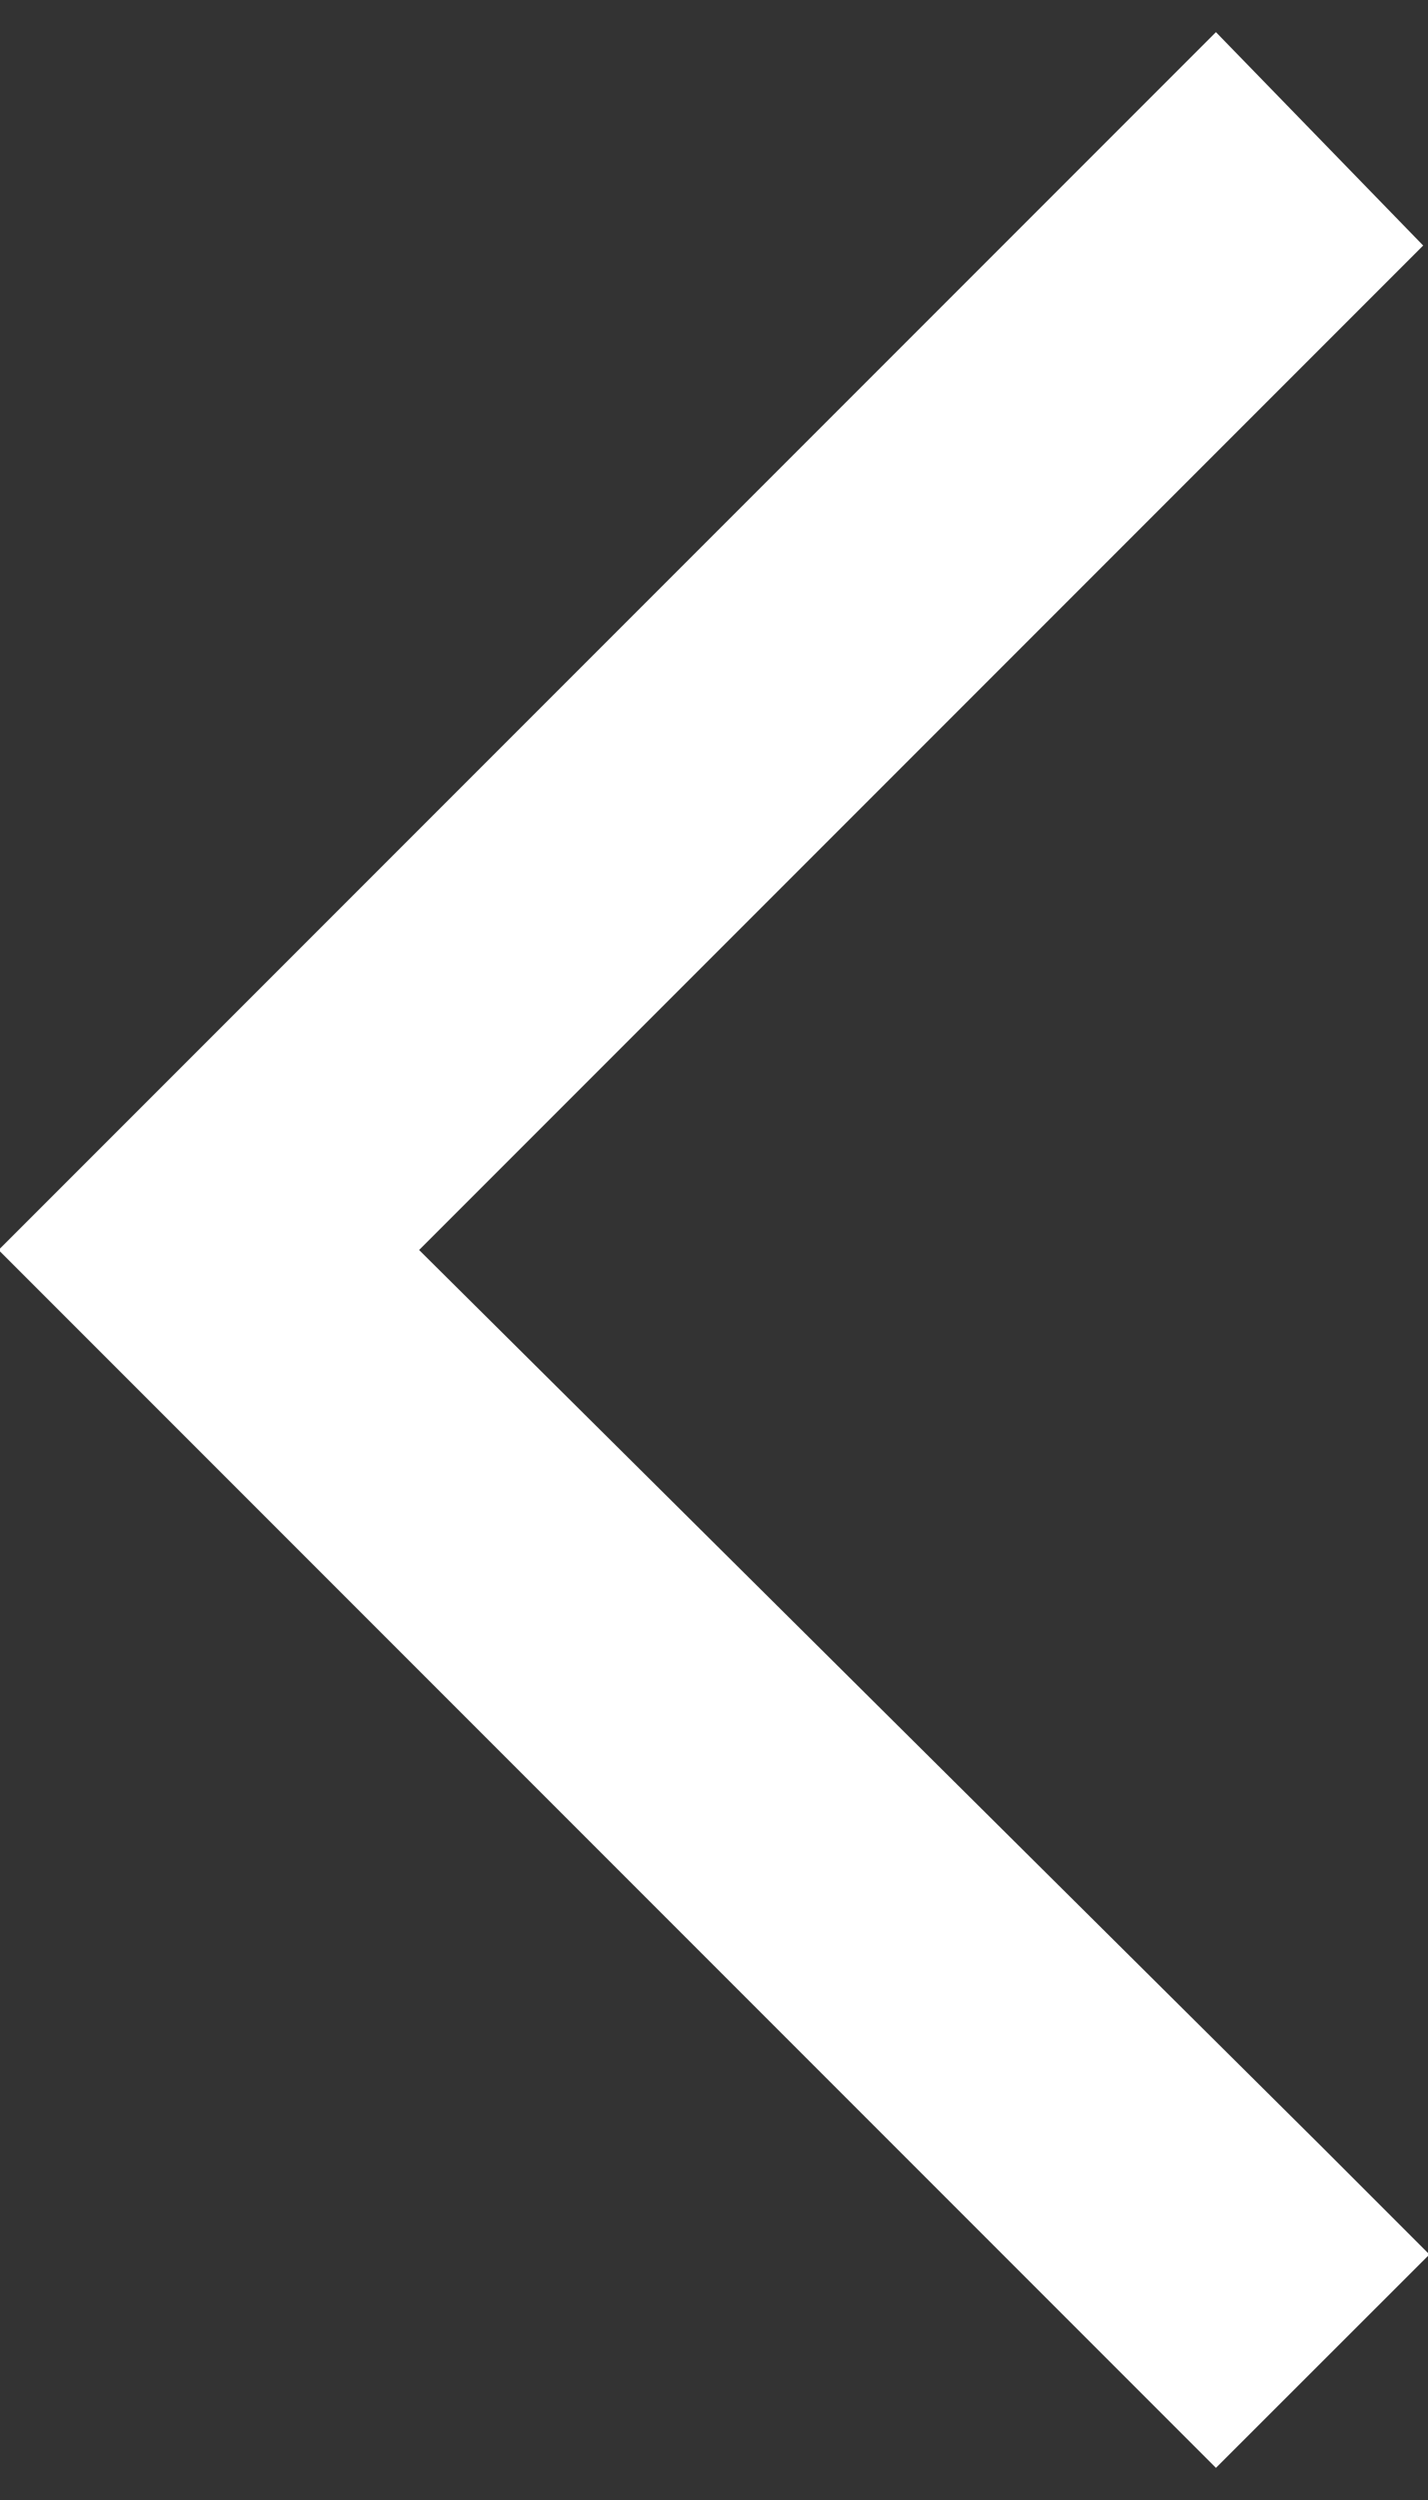 <svg width="8" height="14" viewBox="0 0 8 14" fill="none" xmlns="http://www.w3.org/2000/svg">
<rect x="0" y="0" width="8" height="14" fill="#333333" stroke="none"/>
<path d="M-0.008 7L0.59 6.402L6.215 0.777L6.812 0.18L7.973 1.375L7.375 1.973L2.348 7L7.41 12.027L8.008 12.625L6.812 13.82L6.215 13.223L0.59 7.598L-0.008 7Z" fill="white"/>
</svg>
